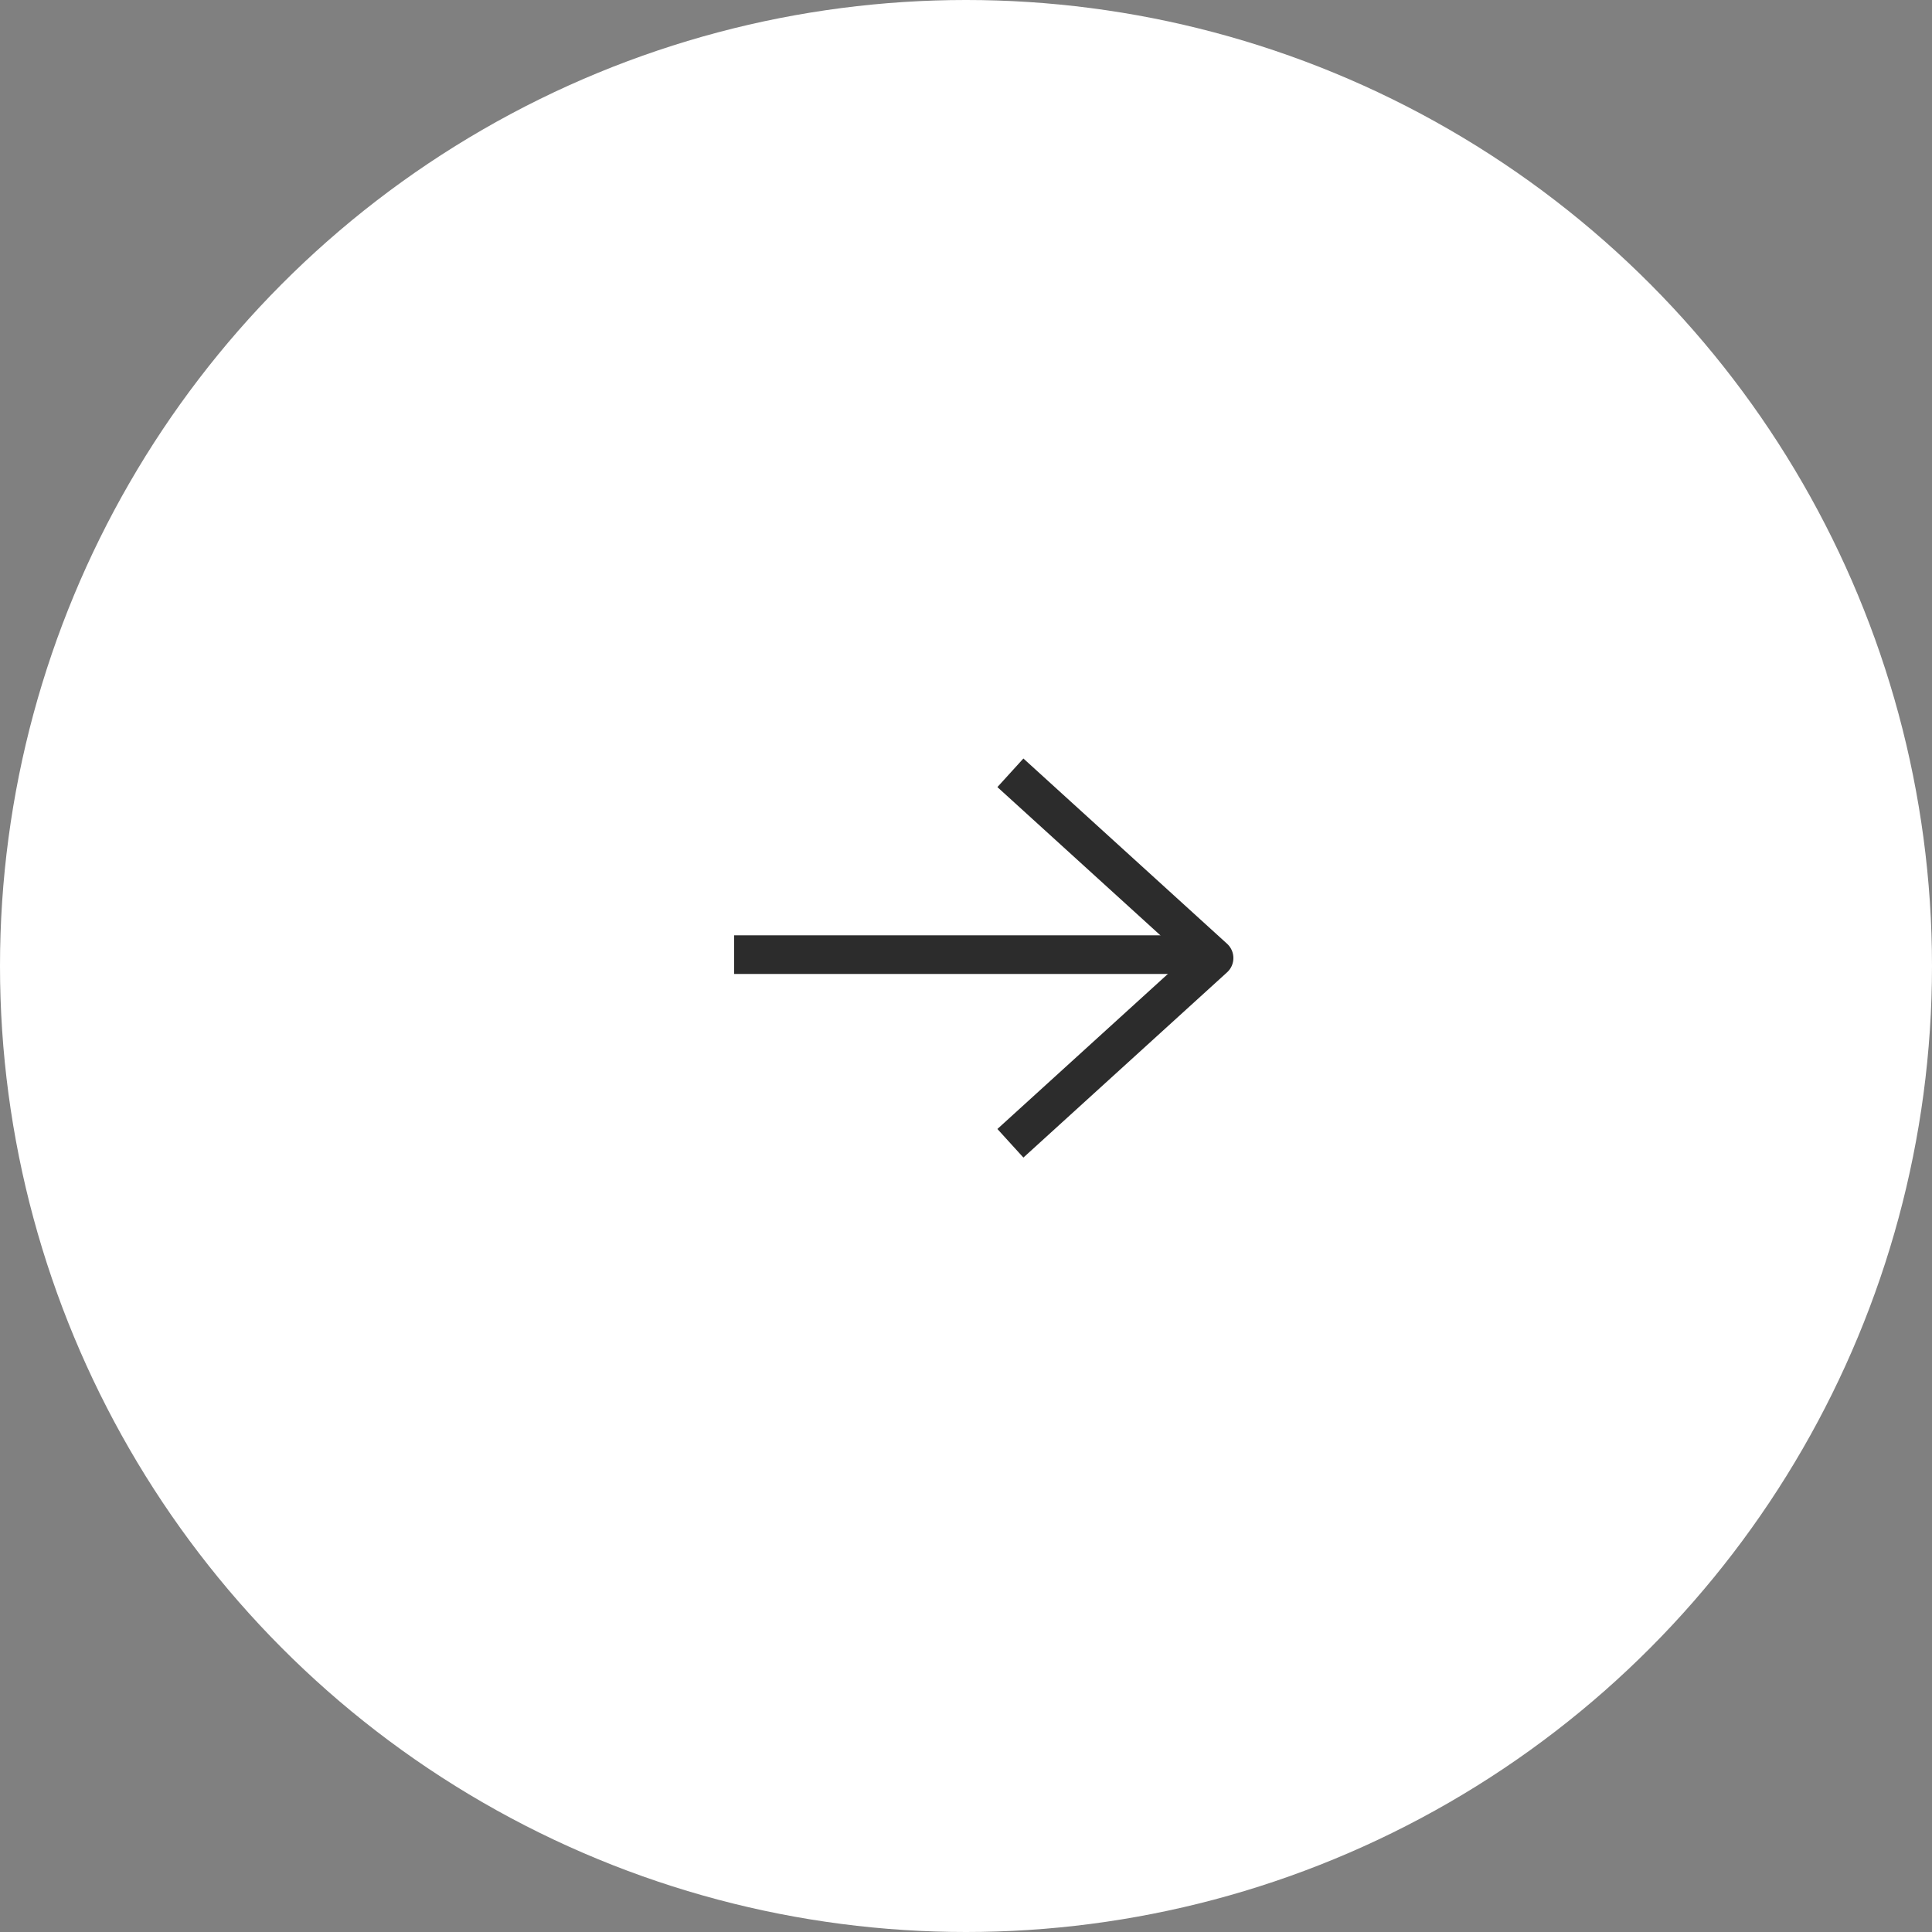 <svg xmlns="http://www.w3.org/2000/svg" width="50" height="50" viewBox="0 0 50 50">
  <rect x="0" y="0" width="50" height="50" fill="#808080" stroke="none"/>
  <g id="组_19482" data-name="组 19482" transform="translate(-1032 -930)">
    <circle id="椭圆_14" data-name="椭圆 14" cx="25" cy="25" r="25" transform="translate(1032 930)" fill="#fff"/>
    <g id="组_19480" data-name="组 19480" transform="translate(-38.523 5.5)">
      <path id="路径_90" data-name="路径 90" d="M21,18l5.271,4.794L21,27.588" transform="translate(1075.672 926.5)" fill="none" stroke="#2c2c2c" stroke-linejoin="round" stroke-width="1"/>
      <line id="直线_440" data-name="直线 440" x1="12" transform="translate(1089.523 949.206)" fill="none" stroke="#2c2c2c" stroke-width="1"/>
    </g>
  </g>
</svg>
